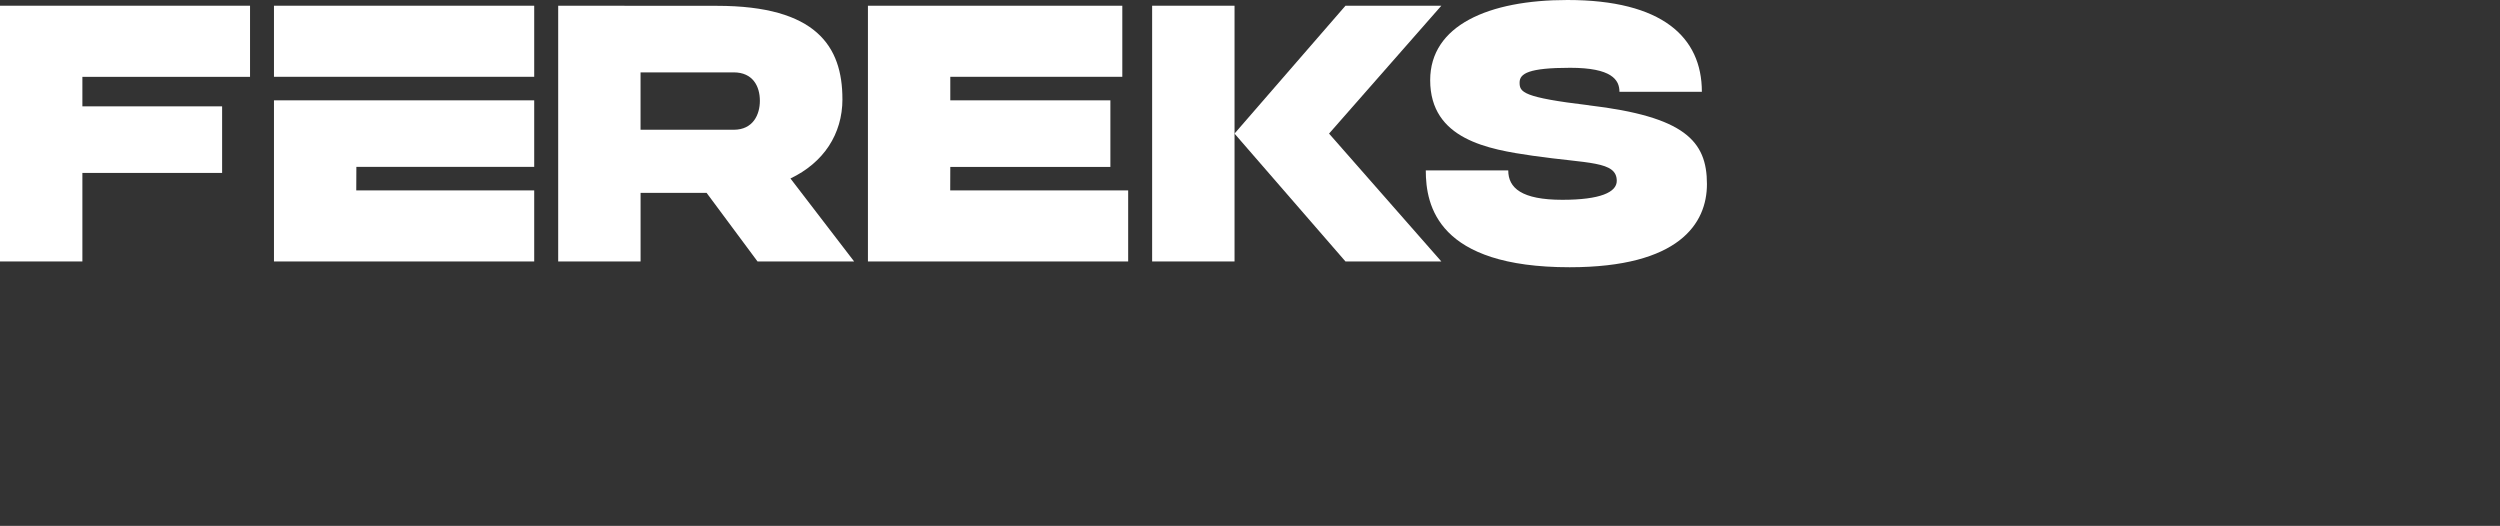 <svg width="290" height="61" viewBox="0 0 290 61" fill="none" xmlns="http://www.w3.org/2000/svg">
<rect x="0" y="0" width="290" height="61" fill="#333333" stroke="none"/>
<path d="M41.339 19.354H61.968V11.641H31.781V30.33H61.968V22.086H41.326L41.339 19.354Z" fill="white"/>
<path d="M61.968 0.664H31.781V8.908H61.968V0.664Z" fill="white"/>
<path d="M143.206 0.664H133.648V30.329H143.206V0.664Z" fill="white"/>
<path d="M143.203 15.497L156.075 0.664H167.196L154.17 15.497L167.196 30.329H156.075L143.203 15.497Z" fill="white"/>
<path d="M184.324 12.213C176.608 11.296 176.273 10.685 176.273 9.576C176.273 8.523 177.336 7.864 182.141 7.864C186.947 7.864 187.856 9.25 187.856 10.647H197.416C197.416 4.29 192.797 0 181.821 0C172.663 0 165.901 2.949 165.901 9.3C165.901 16.188 172.672 17.327 177.794 18.066C184.23 18.994 187.545 18.662 187.545 20.982C187.545 22.296 185.64 23.177 181.233 23.177C176.502 23.177 174.957 21.804 174.957 19.766C174.957 19.766 165.391 19.763 165.391 19.766C165.391 23.86 166.764 31 182.078 31C194.772 31 198.005 25.939 198.005 21.35C198.005 16.343 195.409 13.533 184.324 12.219V12.213Z" fill="white"/>
<path d="M110.225 22.085L110.234 19.365H128.805V11.64H110.234V8.908H130.188V0.664H100.68V30.329H130.867V22.085H110.225Z" fill="white"/>
<path d="M0 30.329H9.557V20.059H25.765V12.337H9.557V8.914H29.004V0.664H0V30.329Z" fill="white"/>
<path d="M97.72 11.492C97.72 5.393 94.708 0.676 83.179 0.676L64.75 0.664V30.329H74.307V22.373H81.966L87.873 30.329H99.079L91.692 20.703C95.523 18.875 97.723 15.571 97.723 11.495L97.72 11.492ZM74.304 8.395H85.108C87.327 8.395 88.145 10.006 88.145 11.691C88.145 13.284 87.366 15.052 85.108 15.052H74.304V8.392V8.395Z" fill="white"/>
</svg>
